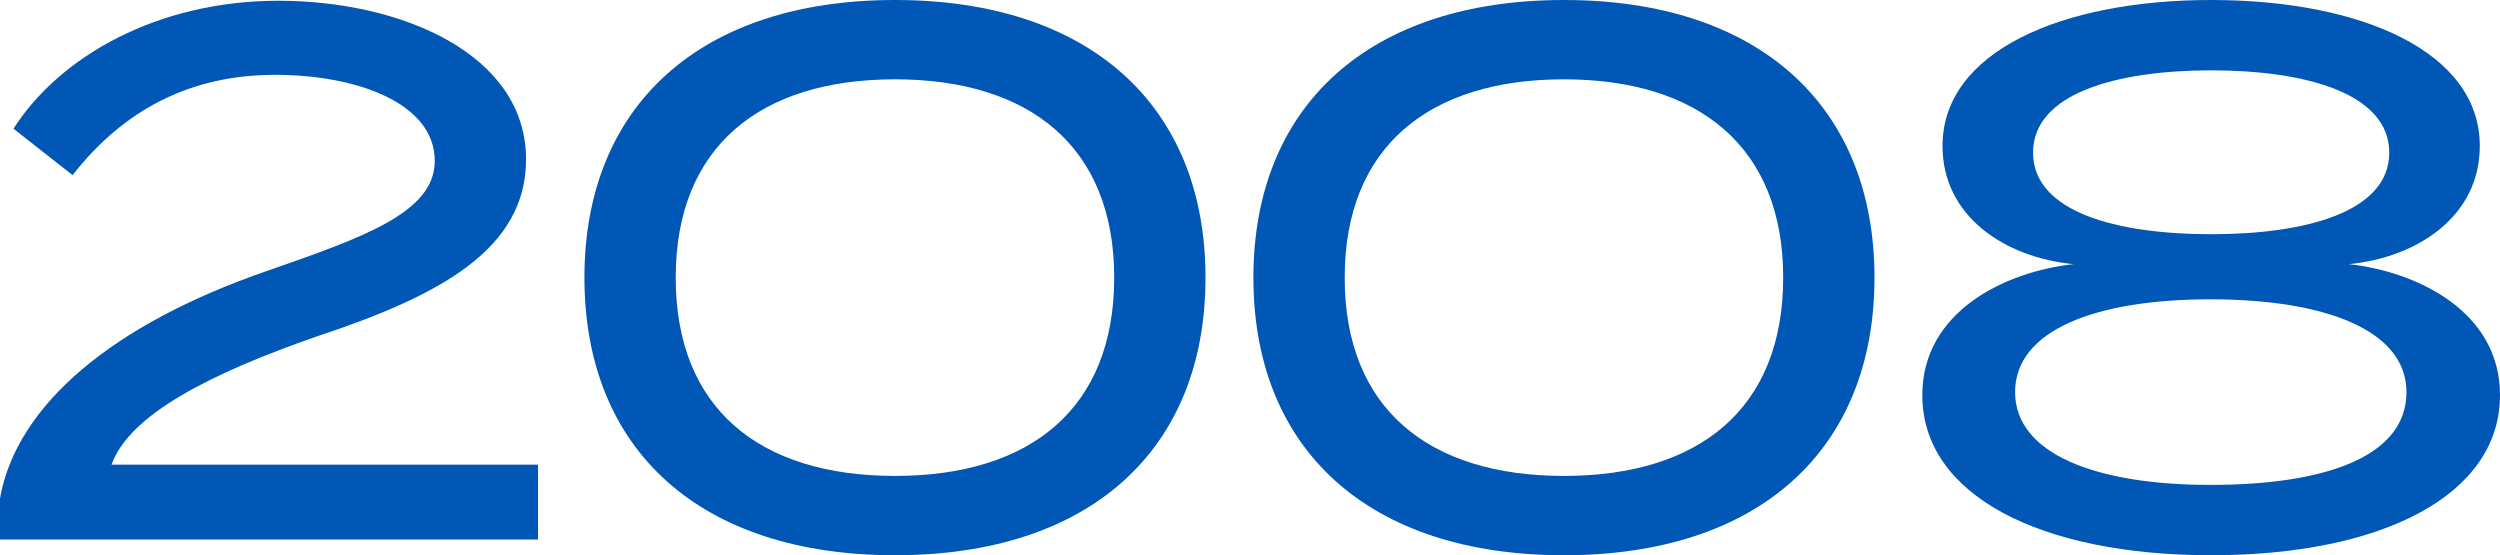 <?xml version="1.0" encoding="UTF-8"?><svg id="_レイヤー_2" xmlns="http://www.w3.org/2000/svg" viewBox="0 0 400.91 89.04"><defs><style>.cls-1{isolation:isolate;}.cls-2{fill:#0057b5;}</style></defs><g id="_レイヤー_2-2"><g class="cls-1"><path class="cls-2" d="M44.64,.12c19.68,0,39.72,8.52,39.72,25.44,0,14.4-13.8,21.84-33.36,28.32-17.28,6-30.24,12.6-33.12,20.64H86.28v12H0v-6.6c2.64-15,18.12-27.96,42.84-36.48,15.48-5.4,26.88-9.36,26.88-17.64,0-9.36-12.72-13.8-25.56-13.8-13.56,0-24.24,5.52-32.52,16.08L2.16,20.64C9.6,9,25.32,.12,44.64,.12Z"/><path class="cls-2" d="M93.72,44.52C93.72,16.92,112.32,0,143.52,0s49.8,16.92,49.8,44.52-18.48,44.52-49.8,44.52-49.8-16.92-49.8-44.52Zm84.96,0c0-21-13.56-31.8-35.16-31.8s-35.16,10.8-35.16,31.8,13.44,31.8,35.16,31.8,35.16-10.8,35.16-31.8Z"/><path class="cls-2" d="M201,44.52c0-27.6,18.6-44.52,49.8-44.52s49.8,16.92,49.8,44.52-18.48,44.52-49.8,44.52-49.8-16.92-49.8-44.52Zm84.96,0c0-21-13.56-31.8-35.16-31.8s-35.16,10.8-35.16,31.8,13.44,31.8,35.16,31.8,35.16-10.8,35.16-31.8Z"/><path class="cls-2" d="M400.91,63.36c0,16.08-18.96,25.68-46.32,25.68s-46.32-9.6-46.32-25.68c0-13.44,13.32-19.8,24.24-21-11.04-1.08-21-7.68-21-18.96,0-15.12,19.08-23.4,43.08-23.4s43.08,8.28,43.08,23.4c0,11.28-9.96,17.88-21,18.96,10.92,1.2,24.24,7.56,24.24,21Zm-15-.48c0-9.96-13.08-14.88-31.44-14.88s-31.32,4.92-31.32,14.88,13.08,14.88,31.32,14.88,31.44-4.44,31.44-14.88Zm-31.32-25.32c15.24,0,28.56-3.6,28.56-13.08s-13.32-13.2-28.56-13.2-28.56,3.72-28.56,13.2,13.32,13.08,28.56,13.08Z"/></g></g></svg>